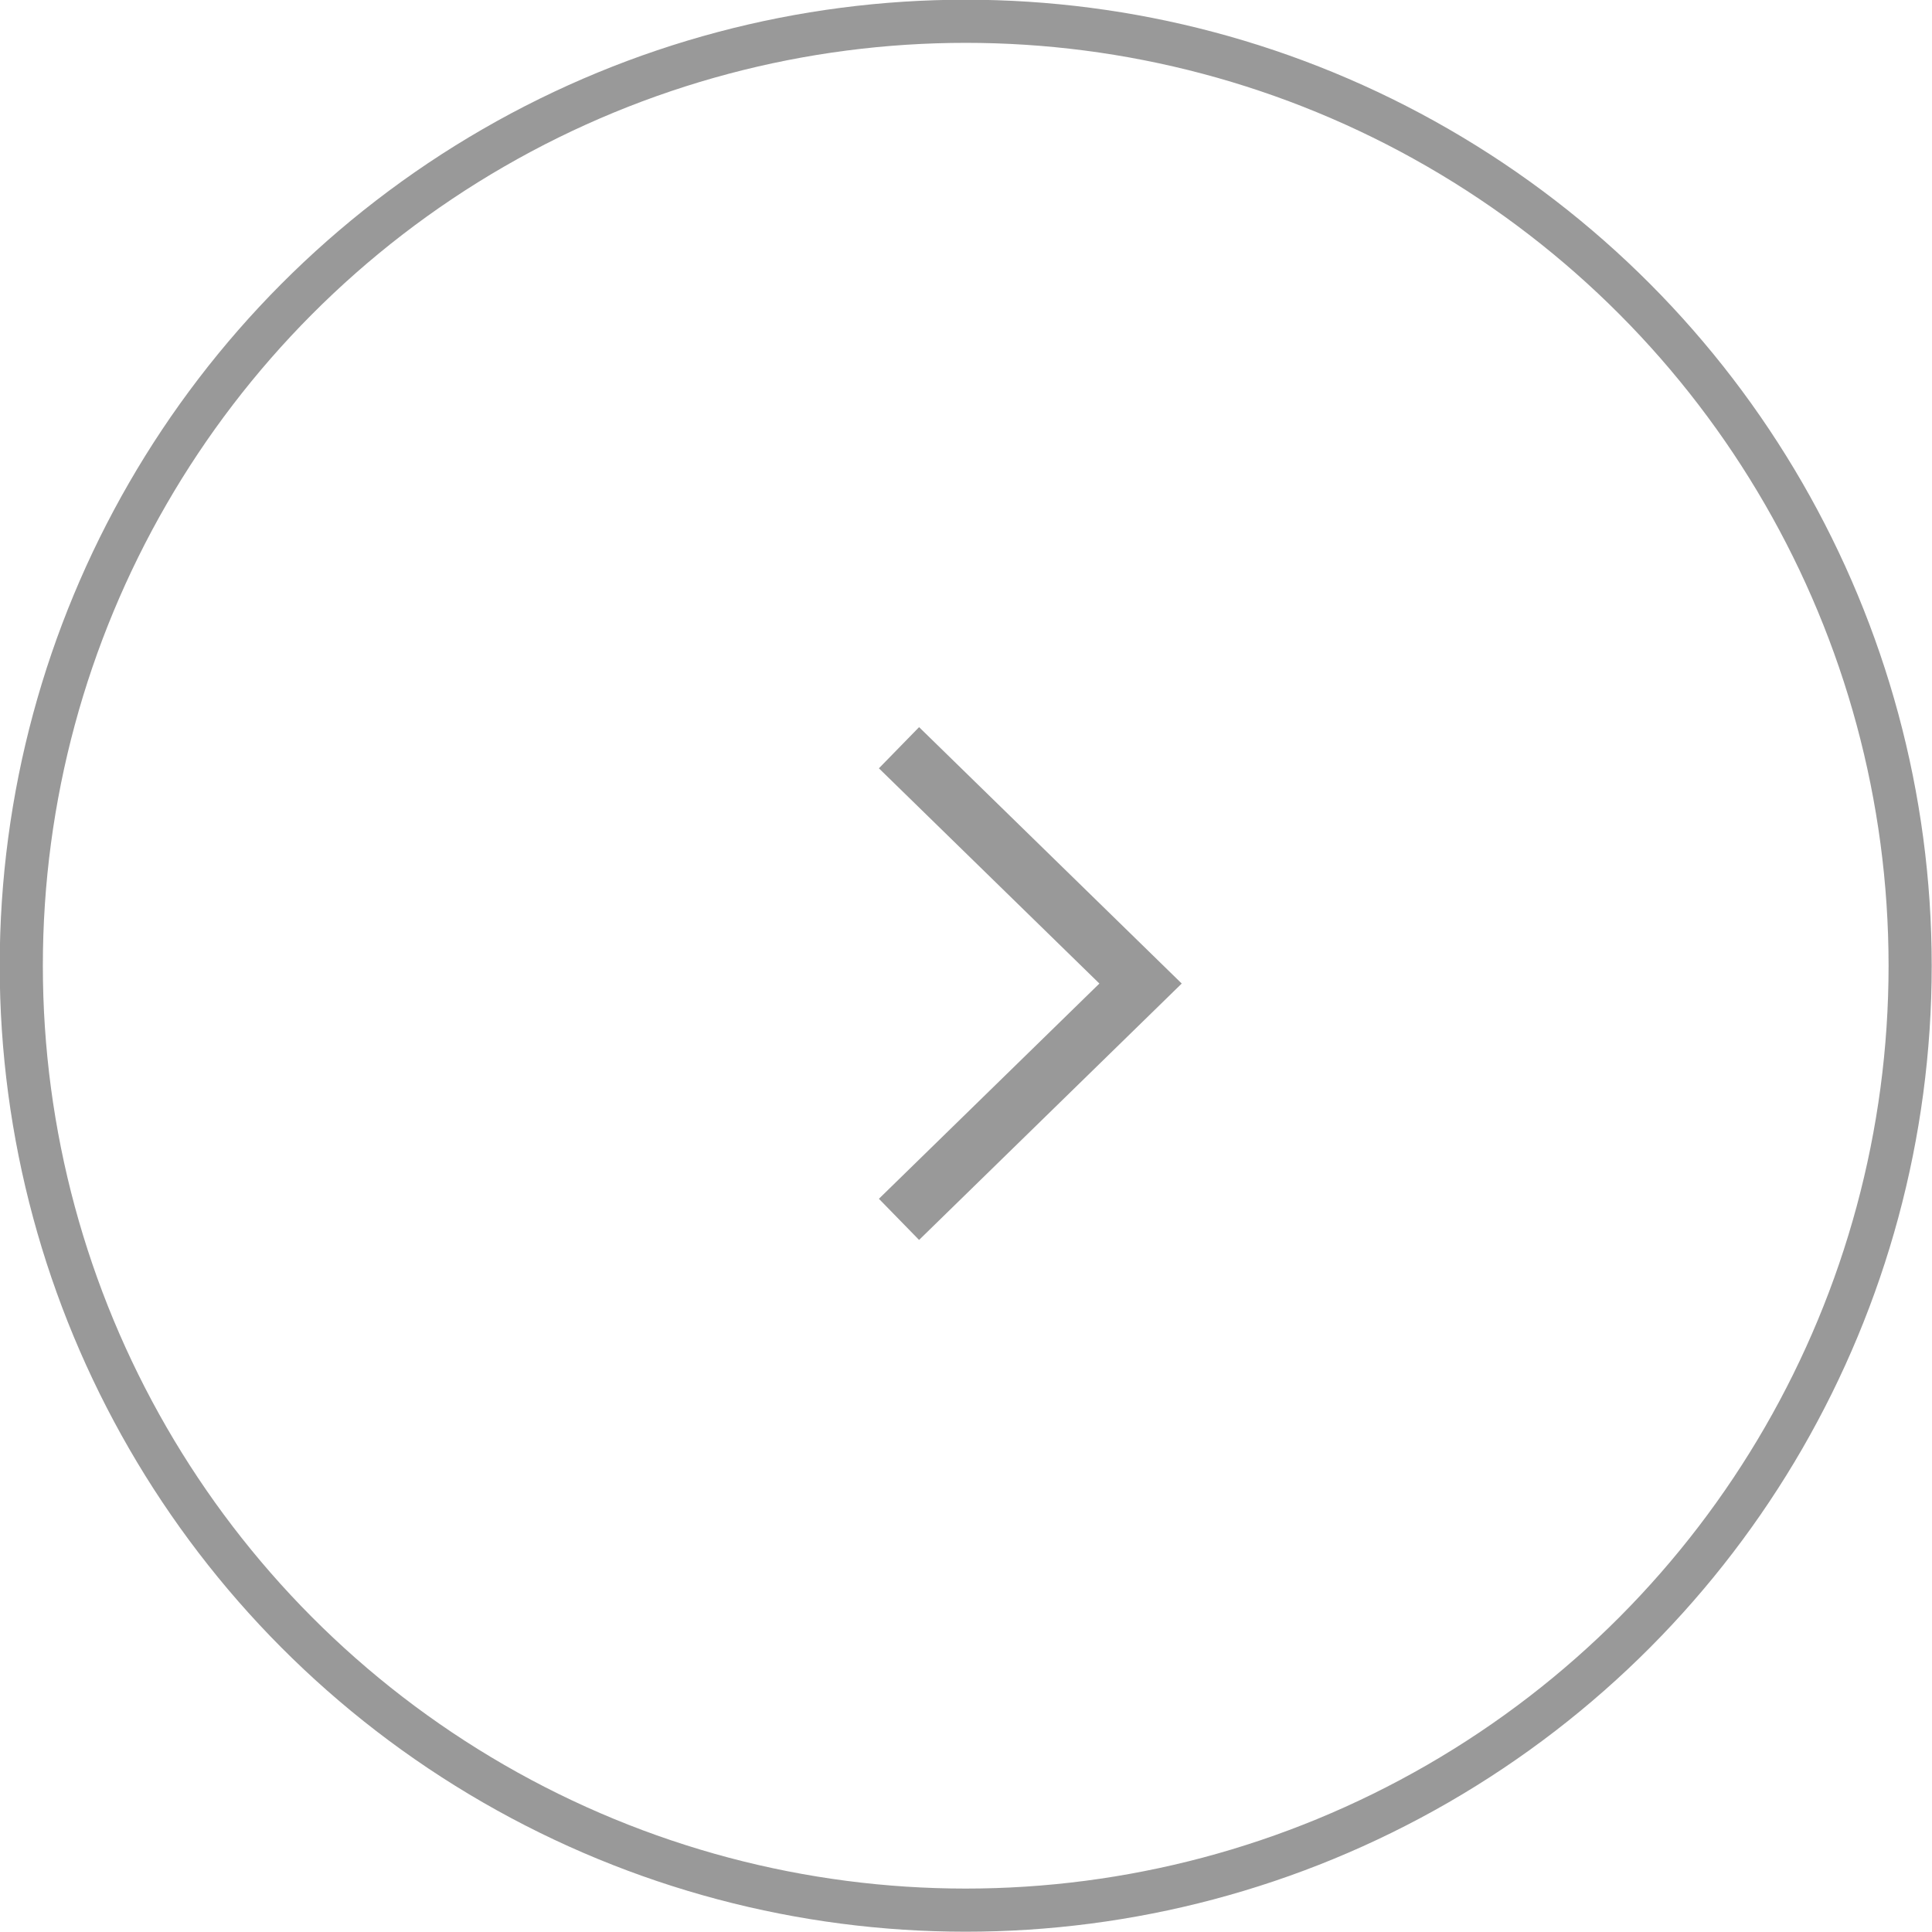 <?xml version="1.0" encoding="UTF-8"?>
<svg id="_レイヤー_2" data-name="レイヤー 2" xmlns="http://www.w3.org/2000/svg" viewBox="0 0 33.59 33.59">
  <defs>
    <style>
      .cls-1, .cls-2 {
        fill: none;
        stroke: #999;
        stroke-miterlimit: 10;
      }

      .cls-2 {
        stroke-width: .75px;
      }
    </style>
  </defs>
  <g id="_レイヤー_1-2" data-name="レイヤー 1">
    <g>
      <polyline class="cls-1" points="15.63 13 19.83 17.1 15.63 21.2"/>
      <circle class="cls-2" cx="16.79" cy="16.79" r="16.42"/>
    </g>
  </g>
</svg>